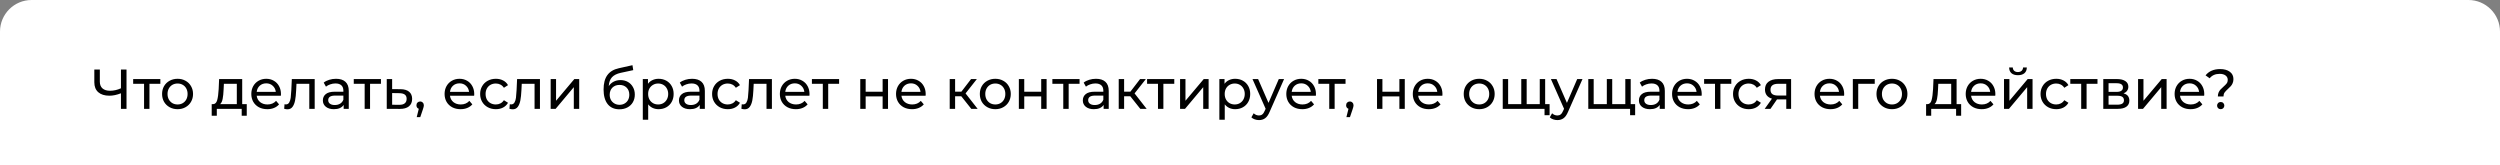 <?xml version="1.0" encoding="UTF-8"?> <svg xmlns="http://www.w3.org/2000/svg" width="712" height="47" viewBox="0 0 712 47" fill="none"><rect x="0" y="0" width="712" height="47" fill="#808080" stroke="none"/> <path d="M0.5 9C0.5 4.306 4.306 0.5 9 0.5H703C707.694 0.5 711.5 4.306 711.5 9V46.5H0.5V9Z" fill="white" stroke="white"></path> <path d="M36.032 19.8V31H34.448V26.568C33.264 27.027 32.171 27.256 31.168 27.256C29.803 27.256 28.741 26.925 27.984 26.264C27.237 25.603 26.864 24.659 26.864 23.432V19.8H28.432V23.256C28.432 24.088 28.683 24.728 29.184 25.176C29.696 25.624 30.416 25.848 31.344 25.848C32.379 25.848 33.413 25.613 34.448 25.144V19.8H36.032ZM45.669 23.864H42.565V31H41.029V23.864H37.925V22.52H45.669V23.864ZM50.577 31.096C49.734 31.096 48.977 30.909 48.305 30.536C47.633 30.163 47.105 29.651 46.721 29C46.347 28.339 46.161 27.592 46.161 26.76C46.161 25.928 46.347 25.187 46.721 24.536C47.105 23.875 47.633 23.363 48.305 23C48.977 22.627 49.734 22.44 50.577 22.44C51.419 22.44 52.172 22.627 52.833 23C53.505 23.363 54.028 23.875 54.401 24.536C54.785 25.187 54.977 25.928 54.977 26.76C54.977 27.592 54.785 28.339 54.401 29C54.028 29.651 53.505 30.163 52.833 30.536C52.172 30.909 51.419 31.096 50.577 31.096ZM50.577 29.752C51.121 29.752 51.606 29.629 52.033 29.384C52.47 29.128 52.812 28.776 53.057 28.328C53.302 27.869 53.425 27.347 53.425 26.76C53.425 26.173 53.302 25.656 53.057 25.208C52.812 24.749 52.47 24.397 52.033 24.152C51.606 23.907 51.121 23.784 50.577 23.784C50.033 23.784 49.542 23.907 49.105 24.152C48.678 24.397 48.337 24.749 48.081 25.208C47.836 25.656 47.713 26.173 47.713 26.76C47.713 27.347 47.836 27.869 48.081 28.328C48.337 28.776 48.678 29.128 49.105 29.384C49.542 29.629 50.033 29.752 50.577 29.752ZM70.276 29.656V32.968H68.836V31H61.748V32.968H60.292V29.656H60.74C61.284 29.624 61.657 29.24 61.86 28.504C62.062 27.768 62.201 26.728 62.276 25.384L62.404 22.52H68.98V29.656H70.276ZM63.684 25.496C63.641 26.563 63.55 27.448 63.412 28.152C63.284 28.845 63.044 29.347 62.692 29.656H67.444V23.864H63.764L63.684 25.496ZM80.021 26.808C80.021 26.925 80.01 27.08 79.989 27.272H73.109C73.205 28.019 73.53 28.621 74.085 29.08C74.65 29.528 75.349 29.752 76.181 29.752C77.194 29.752 78.01 29.411 78.629 28.728L79.477 29.72C79.093 30.168 78.613 30.509 78.037 30.744C77.471 30.979 76.837 31.096 76.133 31.096C75.237 31.096 74.442 30.915 73.749 30.552C73.055 30.179 72.517 29.661 72.133 29C71.759 28.339 71.573 27.592 71.573 26.76C71.573 25.939 71.754 25.197 72.117 24.536C72.49 23.875 72.997 23.363 73.637 23C74.287 22.627 75.018 22.44 75.829 22.44C76.639 22.44 77.359 22.627 77.989 23C78.629 23.363 79.125 23.875 79.477 24.536C79.839 25.197 80.021 25.955 80.021 26.808ZM75.829 23.736C75.093 23.736 74.474 23.96 73.973 24.408C73.482 24.856 73.194 25.443 73.109 26.168H78.549C78.463 25.453 78.17 24.872 77.669 24.424C77.178 23.965 76.565 23.736 75.829 23.736ZM89.623 22.52V31H88.087V23.864H84.439L84.343 25.752C84.29 26.893 84.188 27.848 84.039 28.616C83.89 29.373 83.644 29.981 83.303 30.44C82.962 30.899 82.487 31.128 81.879 31.128C81.602 31.128 81.287 31.08 80.935 30.984L81.031 29.688C81.17 29.72 81.298 29.736 81.415 29.736C81.842 29.736 82.162 29.549 82.375 29.176C82.588 28.803 82.727 28.36 82.791 27.848C82.855 27.336 82.914 26.605 82.967 25.656L83.111 22.52H89.623ZM95.697 22.44C96.87 22.44 97.766 22.728 98.385 23.304C99.014 23.88 99.329 24.739 99.329 25.88V31H97.873V29.88C97.617 30.275 97.249 30.579 96.769 30.792C96.3 30.995 95.74 31.096 95.089 31.096C94.14 31.096 93.377 30.867 92.801 30.408C92.236 29.949 91.953 29.347 91.953 28.6C91.953 27.853 92.225 27.256 92.769 26.808C93.313 26.349 94.177 26.12 95.361 26.12H97.793V25.816C97.793 25.155 97.601 24.648 97.217 24.296C96.833 23.944 96.268 23.768 95.521 23.768C95.02 23.768 94.529 23.853 94.049 24.024C93.569 24.184 93.164 24.403 92.833 24.68L92.193 23.528C92.63 23.176 93.153 22.909 93.761 22.728C94.369 22.536 95.014 22.44 95.697 22.44ZM95.345 29.912C95.932 29.912 96.438 29.784 96.865 29.528C97.292 29.261 97.601 28.888 97.793 28.408V27.224H95.425C94.124 27.224 93.473 27.661 93.473 28.536C93.473 28.963 93.638 29.299 93.969 29.544C94.3 29.789 94.758 29.912 95.345 29.912ZM108.495 23.864H105.391V31H103.855V23.864H100.751V22.52H108.495V23.864ZM114.066 25.4C115.143 25.411 115.964 25.656 116.53 26.136C117.095 26.616 117.378 27.293 117.378 28.168C117.378 29.085 117.068 29.795 116.45 30.296C115.842 30.787 114.967 31.027 113.826 31.016L110.146 31V22.52H111.682V25.384L114.066 25.4ZM113.698 29.848C114.391 29.859 114.914 29.72 115.266 29.432C115.628 29.144 115.81 28.717 115.81 28.152C115.81 27.597 115.634 27.192 115.282 26.936C114.94 26.68 114.412 26.547 113.698 26.536L111.682 26.504V29.832L113.698 29.848ZM119.671 28.904C119.97 28.904 120.215 29.011 120.407 29.224C120.61 29.427 120.711 29.683 120.711 29.992C120.711 30.152 120.69 30.307 120.647 30.456C120.615 30.605 120.546 30.835 120.439 31.144L119.687 33.368H118.679L119.271 30.984C119.069 30.909 118.903 30.787 118.775 30.616C118.658 30.435 118.599 30.227 118.599 29.992C118.599 29.672 118.701 29.411 118.903 29.208C119.106 29.005 119.362 28.904 119.671 28.904ZM135.065 26.808C135.065 26.925 135.054 27.08 135.033 27.272H128.153C128.249 28.019 128.574 28.621 129.129 29.08C129.694 29.528 130.393 29.752 131.225 29.752C132.238 29.752 133.054 29.411 133.673 28.728L134.521 29.72C134.137 30.168 133.657 30.509 133.081 30.744C132.516 30.979 131.881 31.096 131.177 31.096C130.281 31.096 129.486 30.915 128.793 30.552C128.1 30.179 127.561 29.661 127.177 29C126.804 28.339 126.617 27.592 126.617 26.76C126.617 25.939 126.798 25.197 127.161 24.536C127.534 23.875 128.041 23.363 128.681 23C129.332 22.627 130.062 22.44 130.873 22.44C131.684 22.44 132.404 22.627 133.033 23C133.673 23.363 134.169 23.875 134.521 24.536C134.884 25.197 135.065 25.955 135.065 26.808ZM130.873 23.736C130.137 23.736 129.518 23.96 129.017 24.408C128.526 24.856 128.238 25.443 128.153 26.168H133.593C133.508 25.453 133.214 24.872 132.713 24.424C132.222 23.965 131.609 23.736 130.873 23.736ZM141.224 31.096C140.36 31.096 139.587 30.909 138.904 30.536C138.232 30.163 137.704 29.651 137.32 29C136.936 28.339 136.744 27.592 136.744 26.76C136.744 25.928 136.936 25.187 137.32 24.536C137.704 23.875 138.232 23.363 138.904 23C139.587 22.627 140.36 22.44 141.224 22.44C141.992 22.44 142.675 22.595 143.272 22.904C143.88 23.213 144.349 23.661 144.68 24.248L143.512 25C143.245 24.595 142.915 24.291 142.52 24.088C142.125 23.885 141.688 23.784 141.208 23.784C140.653 23.784 140.152 23.907 139.704 24.152C139.267 24.397 138.92 24.749 138.664 25.208C138.419 25.656 138.296 26.173 138.296 26.76C138.296 27.357 138.419 27.885 138.664 28.344C138.92 28.792 139.267 29.139 139.704 29.384C140.152 29.629 140.653 29.752 141.208 29.752C141.688 29.752 142.125 29.651 142.52 29.448C142.915 29.245 143.245 28.941 143.512 28.536L144.68 29.272C144.349 29.859 143.88 30.312 143.272 30.632C142.675 30.941 141.992 31.096 141.224 31.096ZM153.779 22.52V31H152.243V23.864H148.595L148.499 25.752C148.445 26.893 148.344 27.848 148.195 28.616C148.045 29.373 147.8 29.981 147.459 30.44C147.117 30.899 146.643 31.128 146.035 31.128C145.757 31.128 145.443 31.08 145.091 30.984L145.187 29.688C145.325 29.72 145.453 29.736 145.571 29.736C145.997 29.736 146.317 29.549 146.531 29.176C146.744 28.803 146.883 28.36 146.947 27.848C147.011 27.336 147.069 26.605 147.123 25.656L147.267 22.52H153.779ZM156.829 22.52H158.365V28.696L163.565 22.52H164.957V31H163.421V24.824L158.237 31H156.829V22.52ZM176.715 22.808C177.504 22.808 178.208 22.984 178.827 23.336C179.446 23.688 179.926 24.179 180.267 24.808C180.619 25.427 180.795 26.136 180.795 26.936C180.795 27.757 180.608 28.488 180.235 29.128C179.872 29.757 179.355 30.248 178.683 30.6C178.022 30.952 177.264 31.128 176.411 31.128C174.971 31.128 173.856 30.637 173.067 29.656C172.288 28.664 171.899 27.272 171.899 25.48C171.899 23.741 172.256 22.381 172.971 21.4C173.686 20.408 174.779 19.752 176.251 19.432L180.123 18.568L180.347 19.976L176.779 20.744C175.67 20.989 174.843 21.405 174.299 21.992C173.755 22.579 173.446 23.421 173.371 24.52C173.734 23.976 174.203 23.555 174.779 23.256C175.355 22.957 176 22.808 176.715 22.808ZM176.443 29.848C176.987 29.848 177.467 29.725 177.883 29.48C178.31 29.235 178.64 28.899 178.875 28.472C179.11 28.035 179.227 27.539 179.227 26.984C179.227 26.141 178.971 25.464 178.459 24.952C177.947 24.44 177.275 24.184 176.443 24.184C175.611 24.184 174.934 24.44 174.411 24.952C173.899 25.464 173.643 26.141 173.643 26.984C173.643 27.539 173.76 28.035 173.995 28.472C174.24 28.899 174.576 29.235 175.003 29.48C175.43 29.725 175.91 29.848 176.443 29.848ZM187.565 22.44C188.386 22.44 189.122 22.621 189.773 22.984C190.423 23.347 190.93 23.853 191.293 24.504C191.666 25.155 191.853 25.907 191.853 26.76C191.853 27.613 191.666 28.371 191.293 29.032C190.93 29.683 190.423 30.189 189.773 30.552C189.122 30.915 188.386 31.096 187.565 31.096C186.957 31.096 186.397 30.979 185.885 30.744C185.383 30.509 184.957 30.168 184.605 29.72V34.104H183.069V22.52H184.541V23.864C184.882 23.395 185.314 23.043 185.837 22.808C186.359 22.563 186.935 22.44 187.565 22.44ZM187.437 29.752C187.981 29.752 188.466 29.629 188.893 29.384C189.33 29.128 189.671 28.776 189.917 28.328C190.173 27.869 190.301 27.347 190.301 26.76C190.301 26.173 190.173 25.656 189.917 25.208C189.671 24.749 189.33 24.397 188.893 24.152C188.466 23.907 187.981 23.784 187.437 23.784C186.903 23.784 186.418 23.912 185.981 24.168C185.554 24.413 185.213 24.76 184.957 25.208C184.711 25.656 184.589 26.173 184.589 26.76C184.589 27.347 184.711 27.869 184.957 28.328C185.202 28.776 185.543 29.128 185.981 29.384C186.418 29.629 186.903 29.752 187.437 29.752ZM197.11 22.44C198.283 22.44 199.179 22.728 199.798 23.304C200.427 23.88 200.742 24.739 200.742 25.88V31H199.286V29.88C199.03 30.275 198.662 30.579 198.182 30.792C197.713 30.995 197.153 31.096 196.502 31.096C195.553 31.096 194.79 30.867 194.214 30.408C193.649 29.949 193.366 29.347 193.366 28.6C193.366 27.853 193.638 27.256 194.182 26.808C194.726 26.349 195.59 26.12 196.774 26.12H199.206V25.816C199.206 25.155 199.014 24.648 198.63 24.296C198.246 23.944 197.681 23.768 196.934 23.768C196.433 23.768 195.942 23.853 195.462 24.024C194.982 24.184 194.577 24.403 194.246 24.68L193.606 23.528C194.043 23.176 194.566 22.909 195.174 22.728C195.782 22.536 196.427 22.44 197.11 22.44ZM196.758 29.912C197.345 29.912 197.851 29.784 198.278 29.528C198.705 29.261 199.014 28.888 199.206 28.408V27.224H196.838C195.537 27.224 194.886 27.661 194.886 28.536C194.886 28.963 195.051 29.299 195.382 29.544C195.713 29.789 196.171 29.912 196.758 29.912ZM207.284 31.096C206.42 31.096 205.647 30.909 204.964 30.536C204.292 30.163 203.764 29.651 203.38 29C202.996 28.339 202.804 27.592 202.804 26.76C202.804 25.928 202.996 25.187 203.38 24.536C203.764 23.875 204.292 23.363 204.964 23C205.647 22.627 206.42 22.44 207.284 22.44C208.052 22.44 208.735 22.595 209.332 22.904C209.94 23.213 210.409 23.661 210.74 24.248L209.572 25C209.305 24.595 208.975 24.291 208.58 24.088C208.185 23.885 207.748 23.784 207.268 23.784C206.713 23.784 206.212 23.907 205.764 24.152C205.327 24.397 204.98 24.749 204.724 25.208C204.479 25.656 204.356 26.173 204.356 26.76C204.356 27.357 204.479 27.885 204.724 28.344C204.98 28.792 205.327 29.139 205.764 29.384C206.212 29.629 206.713 29.752 207.268 29.752C207.748 29.752 208.185 29.651 208.58 29.448C208.975 29.245 209.305 28.941 209.572 28.536L210.74 29.272C210.409 29.859 209.94 30.312 209.332 30.632C208.735 30.941 208.052 31.096 207.284 31.096ZM219.839 22.52V31H218.303V23.864H214.655L214.559 25.752C214.505 26.893 214.404 27.848 214.255 28.616C214.105 29.373 213.86 29.981 213.519 30.44C213.177 30.899 212.703 31.128 212.095 31.128C211.817 31.128 211.503 31.08 211.151 30.984L211.247 29.688C211.385 29.72 211.513 29.736 211.631 29.736C212.057 29.736 212.377 29.549 212.591 29.176C212.804 28.803 212.943 28.36 213.007 27.848C213.071 27.336 213.129 26.605 213.183 25.656L213.327 22.52H219.839ZM230.553 26.808C230.553 26.925 230.542 27.08 230.521 27.272H223.641C223.737 28.019 224.062 28.621 224.617 29.08C225.182 29.528 225.881 29.752 226.713 29.752C227.726 29.752 228.542 29.411 229.161 28.728L230.009 29.72C229.625 30.168 229.145 30.509 228.569 30.744C228.003 30.979 227.369 31.096 226.665 31.096C225.769 31.096 224.974 30.915 224.281 30.552C223.587 30.179 223.049 29.661 222.665 29C222.291 28.339 222.105 27.592 222.105 26.76C222.105 25.939 222.286 25.197 222.649 24.536C223.022 23.875 223.529 23.363 224.169 23C224.819 22.627 225.55 22.44 226.361 22.44C227.171 22.44 227.891 22.627 228.521 23C229.161 23.363 229.657 23.875 230.009 24.536C230.371 25.197 230.553 25.955 230.553 26.808ZM226.361 23.736C225.625 23.736 225.006 23.96 224.505 24.408C224.014 24.856 223.726 25.443 223.641 26.168H229.081C228.995 25.453 228.702 24.872 228.201 24.424C227.71 23.965 227.097 23.736 226.361 23.736ZM238.976 23.864H235.872V31H234.336V23.864H231.232V22.52H238.976V23.864ZM245.004 22.52H246.54V26.12H251.372V22.52H252.908V31H251.372V27.448H246.54V31H245.004V22.52ZM263.638 26.808C263.638 26.925 263.628 27.08 263.606 27.272H256.726C256.822 28.019 257.148 28.621 257.702 29.08C258.268 29.528 258.966 29.752 259.798 29.752C260.812 29.752 261.628 29.411 262.246 28.728L263.094 29.72C262.71 30.168 262.23 30.509 261.654 30.744C261.089 30.979 260.454 31.096 259.75 31.096C258.854 31.096 258.06 30.915 257.366 30.552C256.673 30.179 256.134 29.661 255.75 29C255.377 28.339 255.19 27.592 255.19 26.76C255.19 25.939 255.372 25.197 255.734 24.536C256.108 23.875 256.614 23.363 257.254 23C257.905 22.627 258.636 22.44 259.446 22.44C260.257 22.44 260.977 22.627 261.606 23C262.246 23.363 262.742 23.875 263.094 24.536C263.457 25.197 263.638 25.955 263.638 26.808ZM259.446 23.736C258.71 23.736 258.092 23.96 257.59 24.408C257.1 24.856 256.812 25.443 256.726 26.168H262.166C262.081 25.453 261.788 24.872 261.286 24.424C260.796 23.965 260.182 23.736 259.446 23.736ZM273.774 27.416H272.014V31H270.478V22.52H272.014V26.104H273.806L276.558 22.52H278.206L274.99 26.6L278.43 31H276.622L273.774 27.416ZM283.471 31.096C282.629 31.096 281.871 30.909 281.199 30.536C280.527 30.163 279.999 29.651 279.615 29C279.242 28.339 279.055 27.592 279.055 26.76C279.055 25.928 279.242 25.187 279.615 24.536C279.999 23.875 280.527 23.363 281.199 23C281.871 22.627 282.629 22.44 283.471 22.44C284.314 22.44 285.066 22.627 285.727 23C286.399 23.363 286.922 23.875 287.295 24.536C287.679 25.187 287.871 25.928 287.871 26.76C287.871 27.592 287.679 28.339 287.295 29C286.922 29.651 286.399 30.163 285.727 30.536C285.066 30.909 284.314 31.096 283.471 31.096ZM283.471 29.752C284.015 29.752 284.501 29.629 284.927 29.384C285.365 29.128 285.706 28.776 285.951 28.328C286.197 27.869 286.319 27.347 286.319 26.76C286.319 26.173 286.197 25.656 285.951 25.208C285.706 24.749 285.365 24.397 284.927 24.152C284.501 23.907 284.015 23.784 283.471 23.784C282.927 23.784 282.437 23.907 281.999 24.152C281.573 24.397 281.231 24.749 280.975 25.208C280.73 25.656 280.607 26.173 280.607 26.76C280.607 27.347 280.73 27.869 280.975 28.328C281.231 28.776 281.573 29.128 281.999 29.384C282.437 29.629 282.927 29.752 283.471 29.752ZM290.169 22.52H291.705V26.12H296.537V22.52H298.073V31H296.537V27.448H291.705V31H290.169V22.52ZM307.46 23.864H304.356V31H302.82V23.864H299.716V22.52H307.46V23.864ZM312.134 22.44C313.308 22.44 314.204 22.728 314.822 23.304C315.452 23.88 315.766 24.739 315.766 25.88V31H314.31V29.88C314.054 30.275 313.686 30.579 313.206 30.792C312.737 30.995 312.177 31.096 311.526 31.096C310.577 31.096 309.814 30.867 309.238 30.408C308.673 29.949 308.39 29.347 308.39 28.6C308.39 27.853 308.662 27.256 309.206 26.808C309.75 26.349 310.614 26.12 311.798 26.12H314.23V25.816C314.23 25.155 314.038 24.648 313.654 24.296C313.27 23.944 312.705 23.768 311.958 23.768C311.457 23.768 310.966 23.853 310.486 24.024C310.006 24.184 309.601 24.403 309.27 24.68L308.63 23.528C309.068 23.176 309.59 22.909 310.198 22.728C310.806 22.536 311.452 22.44 312.134 22.44ZM311.782 29.912C312.369 29.912 312.876 29.784 313.302 29.528C313.729 29.261 314.038 28.888 314.23 28.408V27.224H311.862C310.561 27.224 309.91 27.661 309.91 28.536C309.91 28.963 310.076 29.299 310.406 29.544C310.737 29.789 311.196 29.912 311.782 29.912ZM321.908 27.416H320.148V31H318.612V22.52H320.148V26.104H321.94L324.692 22.52H326.34L323.124 26.6L326.564 31H324.756L321.908 27.416ZM334.434 23.864H331.33V31H329.794V23.864H326.69V22.52H334.434V23.864ZM336.085 22.52H337.621V28.696L342.821 22.52H344.213V31H342.677V24.824L337.493 31H336.085V22.52ZM351.77 22.44C352.592 22.44 353.328 22.621 353.978 22.984C354.629 23.347 355.136 23.853 355.498 24.504C355.872 25.155 356.058 25.907 356.058 26.76C356.058 27.613 355.872 28.371 355.498 29.032C355.136 29.683 354.629 30.189 353.978 30.552C353.328 30.915 352.592 31.096 351.77 31.096C351.162 31.096 350.602 30.979 350.09 30.744C349.589 30.509 349.162 30.168 348.81 29.72V34.104H347.274V22.52H348.746V23.864C349.088 23.395 349.52 23.043 350.042 22.808C350.565 22.563 351.141 22.44 351.77 22.44ZM351.642 29.752C352.186 29.752 352.672 29.629 353.098 29.384C353.536 29.128 353.877 28.776 354.122 28.328C354.378 27.869 354.506 27.347 354.506 26.76C354.506 26.173 354.378 25.656 354.122 25.208C353.877 24.749 353.536 24.397 353.098 24.152C352.672 23.907 352.186 23.784 351.642 23.784C351.109 23.784 350.624 23.912 350.186 24.168C349.76 24.413 349.418 24.76 349.162 25.208C348.917 25.656 348.794 26.173 348.794 26.76C348.794 27.347 348.917 27.869 349.162 28.328C349.408 28.776 349.749 29.128 350.186 29.384C350.624 29.629 351.109 29.752 351.642 29.752ZM365.703 22.52L361.591 31.848C361.229 32.712 360.802 33.32 360.311 33.672C359.831 34.024 359.25 34.2 358.567 34.2C358.151 34.2 357.746 34.131 357.351 33.992C356.967 33.864 356.647 33.672 356.391 33.416L357.047 32.264C357.485 32.68 357.991 32.888 358.567 32.888C358.941 32.888 359.25 32.787 359.495 32.584C359.751 32.392 359.981 32.056 360.183 31.576L360.455 30.984L356.711 22.52H358.311L361.271 29.304L364.199 22.52H365.703ZM374.786 26.808C374.786 26.925 374.775 27.08 374.754 27.272H367.874C367.97 28.019 368.295 28.621 368.85 29.08C369.415 29.528 370.114 29.752 370.946 29.752C371.959 29.752 372.775 29.411 373.394 28.728L374.242 29.72C373.858 30.168 373.378 30.509 372.802 30.744C372.236 30.979 371.602 31.096 370.898 31.096C370.002 31.096 369.207 30.915 368.514 30.552C367.82 30.179 367.282 29.661 366.898 29C366.524 28.339 366.338 27.592 366.338 26.76C366.338 25.939 366.519 25.197 366.882 24.536C367.255 23.875 367.762 23.363 368.402 23C369.052 22.627 369.783 22.44 370.594 22.44C371.404 22.44 372.124 22.627 372.754 23C373.394 23.363 373.89 23.875 374.242 24.536C374.604 25.197 374.786 25.955 374.786 26.808ZM370.594 23.736C369.858 23.736 369.239 23.96 368.738 24.408C368.247 24.856 367.959 25.443 367.874 26.168H373.314C373.228 25.453 372.935 24.872 372.434 24.424C371.943 23.965 371.33 23.736 370.594 23.736ZM383.209 23.864H380.105V31H378.569V23.864H375.465V22.52H383.209V23.864ZM384.446 28.904C384.745 28.904 384.99 29.011 385.182 29.224C385.385 29.427 385.486 29.683 385.486 29.992C385.486 30.152 385.465 30.307 385.422 30.456C385.39 30.605 385.321 30.835 385.214 31.144L384.462 33.368H383.454L384.046 30.984C383.844 30.909 383.678 30.787 383.55 30.616C383.433 30.435 383.374 30.227 383.374 29.992C383.374 29.672 383.476 29.411 383.678 29.208C383.881 29.005 384.137 28.904 384.446 28.904ZM392.176 22.52H393.712V26.12H398.544V22.52H400.08V31H398.544V27.448H393.712V31H392.176V22.52ZM410.811 26.808C410.811 26.925 410.8 27.08 410.779 27.272H403.899C403.995 28.019 404.32 28.621 404.875 29.08C405.44 29.528 406.139 29.752 406.971 29.752C407.984 29.752 408.8 29.411 409.419 28.728L410.267 29.72C409.883 30.168 409.403 30.509 408.827 30.744C408.261 30.979 407.627 31.096 406.923 31.096C406.027 31.096 405.232 30.915 404.539 30.552C403.845 30.179 403.307 29.661 402.923 29C402.549 28.339 402.363 27.592 402.363 26.76C402.363 25.939 402.544 25.197 402.907 24.536C403.28 23.875 403.787 23.363 404.427 23C405.077 22.627 405.808 22.44 406.619 22.44C407.429 22.44 408.149 22.627 408.779 23C409.419 23.363 409.915 23.875 410.267 24.536C410.629 25.197 410.811 25.955 410.811 26.808ZM406.619 23.736C405.883 23.736 405.264 23.96 404.763 24.408C404.272 24.856 403.984 25.443 403.899 26.168H409.339C409.253 25.453 408.96 24.872 408.459 24.424C407.968 23.965 407.355 23.736 406.619 23.736ZM421.283 31.096C420.44 31.096 419.683 30.909 419.011 30.536C418.339 30.163 417.811 29.651 417.427 29C417.053 28.339 416.867 27.592 416.867 26.76C416.867 25.928 417.053 25.187 417.427 24.536C417.811 23.875 418.339 23.363 419.011 23C419.683 22.627 420.44 22.44 421.283 22.44C422.125 22.44 422.877 22.627 423.539 23C424.211 23.363 424.733 23.875 425.107 24.536C425.491 25.187 425.683 25.928 425.683 26.76C425.683 27.592 425.491 28.339 425.107 29C424.733 29.651 424.211 30.163 423.539 30.536C422.877 30.909 422.125 31.096 421.283 31.096ZM421.283 29.752C421.827 29.752 422.312 29.629 422.739 29.384C423.176 29.128 423.517 28.776 423.763 28.328C424.008 27.869 424.131 27.347 424.131 26.76C424.131 26.173 424.008 25.656 423.763 25.208C423.517 24.749 423.176 24.397 422.739 24.152C422.312 23.907 421.827 23.784 421.283 23.784C420.739 23.784 420.248 23.907 419.811 24.152C419.384 24.397 419.043 24.749 418.787 25.208C418.541 25.656 418.419 26.173 418.419 26.76C418.419 27.347 418.541 27.869 418.787 28.328C419.043 28.776 419.384 29.128 419.811 29.384C420.248 29.629 420.739 29.752 421.283 29.752ZM440.06 22.52V31H427.98V22.52H429.516V29.656H433.26V22.52H434.796V29.656H438.524V22.52H440.06ZM441.324 29.656V32.808H439.884V31H438.46V29.656H441.324ZM450.691 22.52L446.579 31.848C446.216 32.712 445.79 33.32 445.299 33.672C444.819 34.024 444.238 34.2 443.555 34.2C443.139 34.2 442.734 34.131 442.339 33.992C441.955 33.864 441.635 33.672 441.379 33.416L442.035 32.264C442.472 32.68 442.979 32.888 443.555 32.888C443.928 32.888 444.238 32.787 444.483 32.584C444.739 32.392 444.968 32.056 445.171 31.576L445.443 30.984L441.699 22.52H443.299L446.259 29.304L449.187 22.52H450.691ZM464.424 22.52V31H452.344V22.52H453.88V29.656H457.624V22.52H459.16V29.656H462.888V22.52H464.424ZM465.688 29.656V32.808H464.248V31H462.824V29.656H465.688ZM470.51 22.44C471.683 22.44 472.579 22.728 473.198 23.304C473.827 23.88 474.142 24.739 474.142 25.88V31H472.686V29.88C472.43 30.275 472.062 30.579 471.582 30.792C471.113 30.995 470.553 31.096 469.902 31.096C468.953 31.096 468.19 30.867 467.614 30.408C467.049 29.949 466.766 29.347 466.766 28.6C466.766 27.853 467.038 27.256 467.582 26.808C468.126 26.349 468.99 26.12 470.174 26.12H472.606V25.816C472.606 25.155 472.414 24.648 472.03 24.296C471.646 23.944 471.081 23.768 470.334 23.768C469.833 23.768 469.342 23.853 468.862 24.024C468.382 24.184 467.977 24.403 467.646 24.68L467.006 23.528C467.443 23.176 467.966 22.909 468.574 22.728C469.182 22.536 469.827 22.44 470.51 22.44ZM470.158 29.912C470.745 29.912 471.251 29.784 471.678 29.528C472.105 29.261 472.414 28.888 472.606 28.408V27.224H470.238C468.937 27.224 468.286 27.661 468.286 28.536C468.286 28.963 468.451 29.299 468.782 29.544C469.113 29.789 469.571 29.912 470.158 29.912ZM484.652 26.808C484.652 26.925 484.641 27.08 484.62 27.272H477.74C477.836 28.019 478.161 28.621 478.716 29.08C479.281 29.528 479.98 29.752 480.812 29.752C481.825 29.752 482.641 29.411 483.26 28.728L484.108 29.72C483.724 30.168 483.244 30.509 482.668 30.744C482.103 30.979 481.468 31.096 480.764 31.096C479.868 31.096 479.073 30.915 478.38 30.552C477.687 30.179 477.148 29.661 476.764 29C476.391 28.339 476.204 27.592 476.204 26.76C476.204 25.939 476.385 25.197 476.748 24.536C477.121 23.875 477.628 23.363 478.268 23C478.919 22.627 479.649 22.44 480.46 22.44C481.271 22.44 481.991 22.627 482.62 23C483.26 23.363 483.756 23.875 484.108 24.536C484.471 25.197 484.652 25.955 484.652 26.808ZM480.46 23.736C479.724 23.736 479.105 23.96 478.604 24.408C478.113 24.856 477.825 25.443 477.74 26.168H483.18C483.095 25.453 482.801 24.872 482.3 24.424C481.809 23.965 481.196 23.736 480.46 23.736ZM493.075 23.864H489.971V31H488.435V23.864H485.331V22.52H493.075V23.864ZM498.047 31.096C497.183 31.096 496.41 30.909 495.727 30.536C495.055 30.163 494.527 29.651 494.143 29C493.759 28.339 493.567 27.592 493.567 26.76C493.567 25.928 493.759 25.187 494.143 24.536C494.527 23.875 495.055 23.363 495.727 23C496.41 22.627 497.183 22.44 498.047 22.44C498.815 22.44 499.498 22.595 500.095 22.904C500.703 23.213 501.172 23.661 501.503 24.248L500.335 25C500.068 24.595 499.738 24.291 499.343 24.088C498.948 23.885 498.511 23.784 498.031 23.784C497.476 23.784 496.975 23.907 496.527 24.152C496.09 24.397 495.743 24.749 495.487 25.208C495.242 25.656 495.119 26.173 495.119 26.76C495.119 27.357 495.242 27.885 495.487 28.344C495.743 28.792 496.09 29.139 496.527 29.384C496.975 29.629 497.476 29.752 498.031 29.752C498.511 29.752 498.948 29.651 499.343 29.448C499.738 29.245 500.068 28.941 500.335 28.536L501.503 29.272C501.172 29.859 500.703 30.312 500.095 30.632C499.498 30.941 498.815 31.096 498.047 31.096ZM510.106 22.52V31H508.73V28.312H506.266H506.09L504.234 31H502.586L504.65 28.104C504.01 27.912 503.519 27.597 503.178 27.16C502.837 26.712 502.666 26.157 502.666 25.496C502.666 24.525 502.997 23.789 503.658 23.288C504.319 22.776 505.231 22.52 506.394 22.52H510.106ZM504.234 25.544C504.234 26.109 504.41 26.531 504.762 26.808C505.125 27.075 505.663 27.208 506.378 27.208H508.73V23.864H506.442C504.97 23.864 504.234 24.424 504.234 25.544ZM525.224 26.808C525.224 26.925 525.213 27.08 525.192 27.272H518.312C518.408 28.019 518.733 28.621 519.288 29.08C519.853 29.528 520.552 29.752 521.384 29.752C522.397 29.752 523.213 29.411 523.832 28.728L524.68 29.72C524.296 30.168 523.816 30.509 523.24 30.744C522.675 30.979 522.04 31.096 521.336 31.096C520.44 31.096 519.645 30.915 518.952 30.552C518.259 30.179 517.72 29.661 517.336 29C516.963 28.339 516.776 27.592 516.776 26.76C516.776 25.939 516.957 25.197 517.32 24.536C517.693 23.875 518.2 23.363 518.84 23C519.491 22.627 520.221 22.44 521.032 22.44C521.843 22.44 522.563 22.627 523.192 23C523.832 23.363 524.328 23.875 524.68 24.536C525.043 25.197 525.224 25.955 525.224 26.808ZM521.032 23.736C520.296 23.736 519.677 23.96 519.176 24.408C518.685 24.856 518.397 25.443 518.312 26.168H523.752C523.667 25.453 523.373 24.872 522.872 24.424C522.381 23.965 521.768 23.736 521.032 23.736ZM533.927 23.864H529.223V31H527.687V22.52H533.927V23.864ZM538.836 31.096C537.994 31.096 537.236 30.909 536.564 30.536C535.892 30.163 535.364 29.651 534.98 29C534.607 28.339 534.42 27.592 534.42 26.76C534.42 25.928 534.607 25.187 534.98 24.536C535.364 23.875 535.892 23.363 536.564 23C537.236 22.627 537.994 22.44 538.836 22.44C539.679 22.44 540.431 22.627 541.092 23C541.764 23.363 542.287 23.875 542.66 24.536C543.044 25.187 543.236 25.928 543.236 26.76C543.236 27.592 543.044 28.339 542.66 29C542.287 29.651 541.764 30.163 541.092 30.536C540.431 30.909 539.679 31.096 538.836 31.096ZM538.836 29.752C539.38 29.752 539.866 29.629 540.292 29.384C540.73 29.128 541.071 28.776 541.316 28.328C541.562 27.869 541.684 27.347 541.684 26.76C541.684 26.173 541.562 25.656 541.316 25.208C541.071 24.749 540.73 24.397 540.292 24.152C539.866 23.907 539.38 23.784 538.836 23.784C538.292 23.784 537.802 23.907 537.364 24.152C536.938 24.397 536.596 24.749 536.34 25.208C536.095 25.656 535.972 26.173 535.972 26.76C535.972 27.347 536.095 27.869 536.34 28.328C536.596 28.776 536.938 29.128 537.364 29.384C537.802 29.629 538.292 29.752 538.836 29.752ZM558.535 29.656V32.968H557.095V31H550.007V32.968H548.551V29.656H548.999C549.543 29.624 549.916 29.24 550.119 28.504C550.322 27.768 550.46 26.728 550.535 25.384L550.663 22.52H557.239V29.656H558.535ZM551.943 25.496C551.9 26.563 551.81 27.448 551.671 28.152C551.543 28.845 551.303 29.347 550.951 29.656H555.703V23.864H552.023L551.943 25.496ZM568.28 26.808C568.28 26.925 568.269 27.08 568.248 27.272H561.368C561.464 28.019 561.789 28.621 562.344 29.08C562.909 29.528 563.608 29.752 564.44 29.752C565.453 29.752 566.269 29.411 566.888 28.728L567.736 29.72C567.352 30.168 566.872 30.509 566.296 30.744C565.731 30.979 565.096 31.096 564.392 31.096C563.496 31.096 562.701 30.915 562.008 30.552C561.315 30.179 560.776 29.661 560.392 29C560.019 28.339 559.832 27.592 559.832 26.76C559.832 25.939 560.013 25.197 560.376 24.536C560.749 23.875 561.256 23.363 561.896 23C562.547 22.627 563.277 22.44 564.088 22.44C564.899 22.44 565.619 22.627 566.248 23C566.888 23.363 567.384 23.875 567.736 24.536C568.099 25.197 568.28 25.955 568.28 26.808ZM564.088 23.736C563.352 23.736 562.733 23.96 562.232 24.408C561.741 24.856 561.453 25.443 561.368 26.168H566.808C566.723 25.453 566.429 24.872 565.928 24.424C565.437 23.965 564.824 23.736 564.088 23.736ZM570.743 22.52H572.279V28.696L577.479 22.52H578.871V31H577.335V24.824L572.151 31H570.743V22.52ZM574.711 21.416C573.922 21.416 573.308 21.229 572.871 20.856C572.434 20.472 572.21 19.923 572.199 19.208H573.239C573.25 19.603 573.383 19.923 573.639 20.168C573.906 20.403 574.258 20.52 574.695 20.52C575.132 20.52 575.484 20.403 575.751 20.168C576.018 19.923 576.156 19.603 576.167 19.208H577.239C577.228 19.923 576.999 20.472 576.551 20.856C576.103 21.229 575.49 21.416 574.711 21.416ZM585.628 31.096C584.764 31.096 583.991 30.909 583.308 30.536C582.636 30.163 582.108 29.651 581.724 29C581.34 28.339 581.148 27.592 581.148 26.76C581.148 25.928 581.34 25.187 581.724 24.536C582.108 23.875 582.636 23.363 583.308 23C583.991 22.627 584.764 22.44 585.628 22.44C586.396 22.44 587.079 22.595 587.676 22.904C588.284 23.213 588.754 23.661 589.084 24.248L587.916 25C587.65 24.595 587.319 24.291 586.924 24.088C586.53 23.885 586.092 23.784 585.612 23.784C585.058 23.784 584.556 23.907 584.108 24.152C583.671 24.397 583.324 24.749 583.068 25.208C582.823 25.656 582.7 26.173 582.7 26.76C582.7 27.357 582.823 27.885 583.068 28.344C583.324 28.792 583.671 29.139 584.108 29.384C584.556 29.629 585.058 29.752 585.612 29.752C586.092 29.752 586.53 29.651 586.924 29.448C587.319 29.245 587.65 28.941 587.916 28.536L589.084 29.272C588.754 29.859 588.284 30.312 587.676 30.632C587.079 30.941 586.396 31.096 585.628 31.096ZM597.364 23.864H594.26V31H592.724V23.864H589.62V22.52H597.364V23.864ZM604.79 26.6C605.889 26.877 606.438 27.565 606.438 28.664C606.438 29.411 606.156 29.987 605.59 30.392C605.036 30.797 604.204 31 603.094 31H599.014V22.52H602.95C603.953 22.52 604.737 22.712 605.302 23.096C605.868 23.469 606.15 24.003 606.15 24.696C606.15 25.144 606.028 25.533 605.782 25.864C605.548 26.184 605.217 26.429 604.79 26.6ZM600.518 26.168H602.822C603.409 26.168 603.852 26.061 604.15 25.848C604.46 25.635 604.614 25.325 604.614 24.92C604.614 24.109 604.017 23.704 602.822 23.704H600.518V26.168ZM602.982 29.816C603.622 29.816 604.102 29.715 604.422 29.512C604.742 29.309 604.902 28.995 604.902 28.568C604.902 28.131 604.753 27.805 604.454 27.592C604.166 27.379 603.708 27.272 603.078 27.272H600.518V29.816H602.982ZM608.922 22.52H610.458V28.696L615.658 22.52H617.05V31H615.514V24.824L610.33 31H608.922V22.52ZM627.776 26.808C627.776 26.925 627.765 27.08 627.744 27.272H620.864C620.96 28.019 621.285 28.621 621.84 29.08C622.405 29.528 623.104 29.752 623.936 29.752C624.949 29.752 625.765 29.411 626.384 28.728L627.232 29.72C626.848 30.168 626.368 30.509 625.792 30.744C625.226 30.979 624.592 31.096 623.888 31.096C622.992 31.096 622.197 30.915 621.504 30.552C620.81 30.179 620.272 29.661 619.888 29C619.514 28.339 619.328 27.592 619.328 26.76C619.328 25.939 619.509 25.197 619.872 24.536C620.245 23.875 620.752 23.363 621.392 23C622.042 22.627 622.773 22.44 623.584 22.44C624.394 22.44 625.114 22.627 625.744 23C626.384 23.363 626.88 23.875 627.232 24.536C627.594 25.197 627.776 25.955 627.776 26.808ZM623.584 23.736C622.848 23.736 622.229 23.96 621.728 24.408C621.237 24.856 620.949 25.443 620.864 26.168H626.304C626.218 25.453 625.925 24.872 625.424 24.424C624.933 23.965 624.32 23.736 623.584 23.736ZM631.649 27.464C631.649 27.037 631.718 26.664 631.857 26.344C632.006 26.013 632.182 25.736 632.385 25.512C632.598 25.288 632.875 25.021 633.217 24.712C633.643 24.339 633.958 24.019 634.161 23.752C634.363 23.475 634.465 23.144 634.465 22.76C634.465 22.237 634.262 21.821 633.857 21.512C633.451 21.192 632.891 21.032 632.177 21.032C630.929 21.032 629.974 21.453 629.313 22.296L628.145 21.464C628.593 20.888 629.163 20.445 629.857 20.136C630.561 19.827 631.371 19.672 632.289 19.672C633.451 19.672 634.374 19.928 635.057 20.44C635.739 20.941 636.081 21.635 636.081 22.52C636.081 22.957 636.006 23.347 635.857 23.688C635.718 24.019 635.547 24.296 635.345 24.52C635.142 24.744 634.87 25.011 634.529 25.32C634.091 25.715 633.766 26.061 633.553 26.36C633.35 26.659 633.249 27.027 633.249 27.464H631.649ZM632.465 31.096C632.166 31.096 631.915 31 631.713 30.808C631.521 30.605 631.425 30.36 631.425 30.072C631.425 29.784 631.521 29.544 631.713 29.352C631.915 29.149 632.166 29.048 632.465 29.048C632.763 29.048 633.009 29.149 633.201 29.352C633.393 29.544 633.489 29.784 633.489 30.072C633.489 30.36 633.387 30.605 633.185 30.808C632.993 31 632.753 31.096 632.465 31.096Z" fill="black"></path> </svg> 